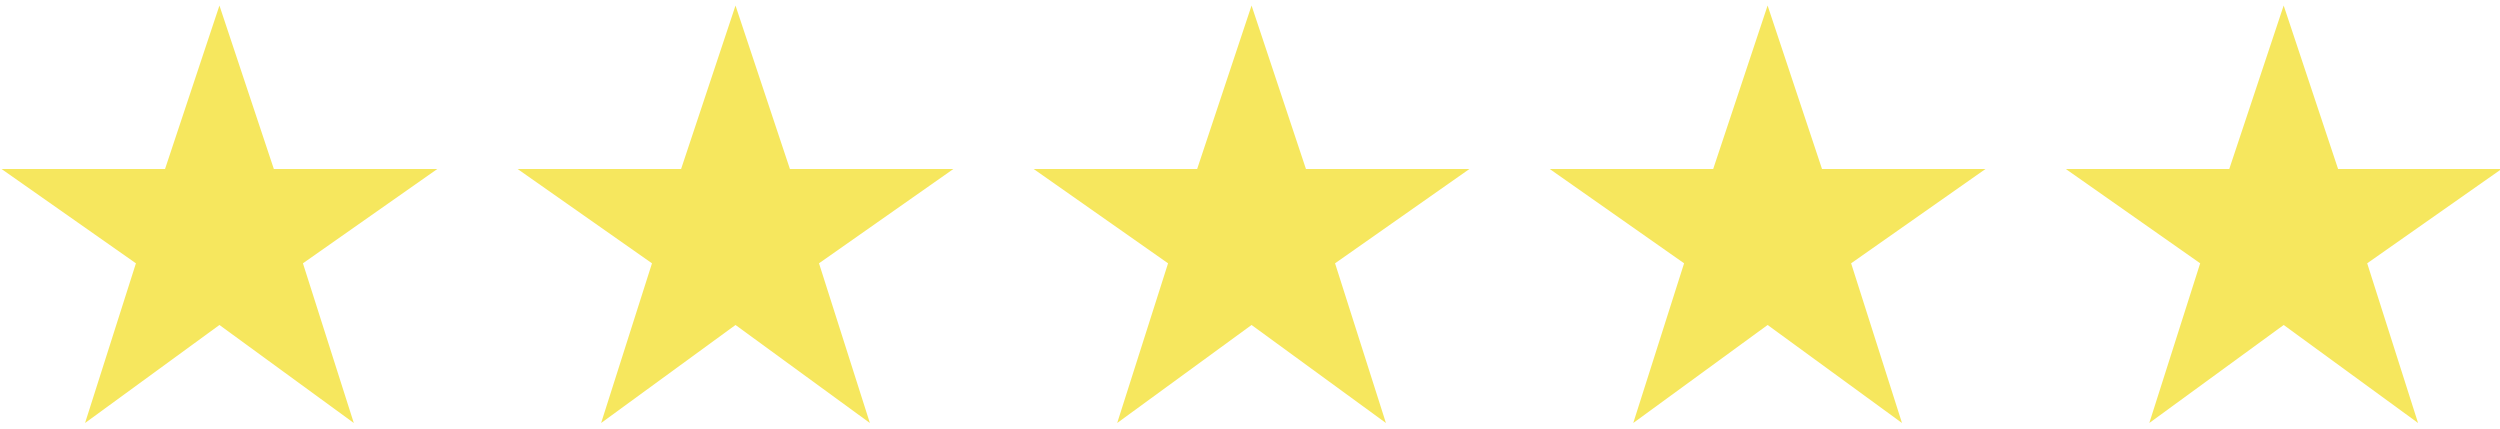 <?xml version="1.0" encoding="iso-8859-1"?>
<!-- Generator: Adobe Illustrator 23.0.1, SVG Export Plug-In . SVG Version: 6.00 Build 0)  -->
<svg version="1.1" id="Layer_1" xmlns="http://www.w3.org/2000/svg" xmlns:xlink="http://www.w3.org/1999/xlink" x="0px" y="0px"
	 viewBox="0 0 192.79 33.048" style="enable-background:new 0 0 192.79 33.048;" xml:space="preserve">
<g>
	<path style="fill:#F6E75E;" d="M16.922,25.061l10.362,7.559l-3.923-12.315l10.362-7.272H21.118L16.922,0.428l-4.196,12.606H0.12
		l10.362,7.272L6.559,32.62L16.922,25.061z M16.922,25.061"/>
</g>
<g>
	<path style="fill:#F6E75E;" d="M56.719,25.061l10.362,7.559l-3.923-12.315l10.362-7.272H60.915L56.719,0.428l-4.196,12.606H39.917
		l10.362,7.272L46.356,32.62L56.719,25.061z M56.719,25.061"/>
</g>
<g>
	<path style="fill:#F6E75E;" d="M96.515,25.061l10.362,7.559l-3.923-12.315l10.362-7.272h-12.606L96.515,0.428l-4.196,12.606H79.714
		l10.362,7.272L86.153,32.62L96.515,25.061z M96.515,25.061"/>
</g>
<g>
	<path style="fill:#F6E75E;" d="M136.312,25.061l10.362,7.559l-3.923-12.315l10.362-7.272h-12.606l-4.196-12.606l-4.196,12.606
		h-12.606l10.362,7.272L125.95,32.62L136.312,25.061z M136.312,25.061"/>
</g>
<g>
	<path style="fill:#F6E75E;" d="M176.109,25.061l10.362,7.559l-3.923-12.315l10.362-7.272h-12.606l-4.196-12.606l-4.196,12.606
		h-12.605l10.362,7.272l-3.923,12.315L176.109,25.061z M176.109,25.061"/>
</g>
<g>
</g>
<g>
</g>
<g>
</g>
<g>
</g>
<g>
</g>
<g>
</g>
</svg>
